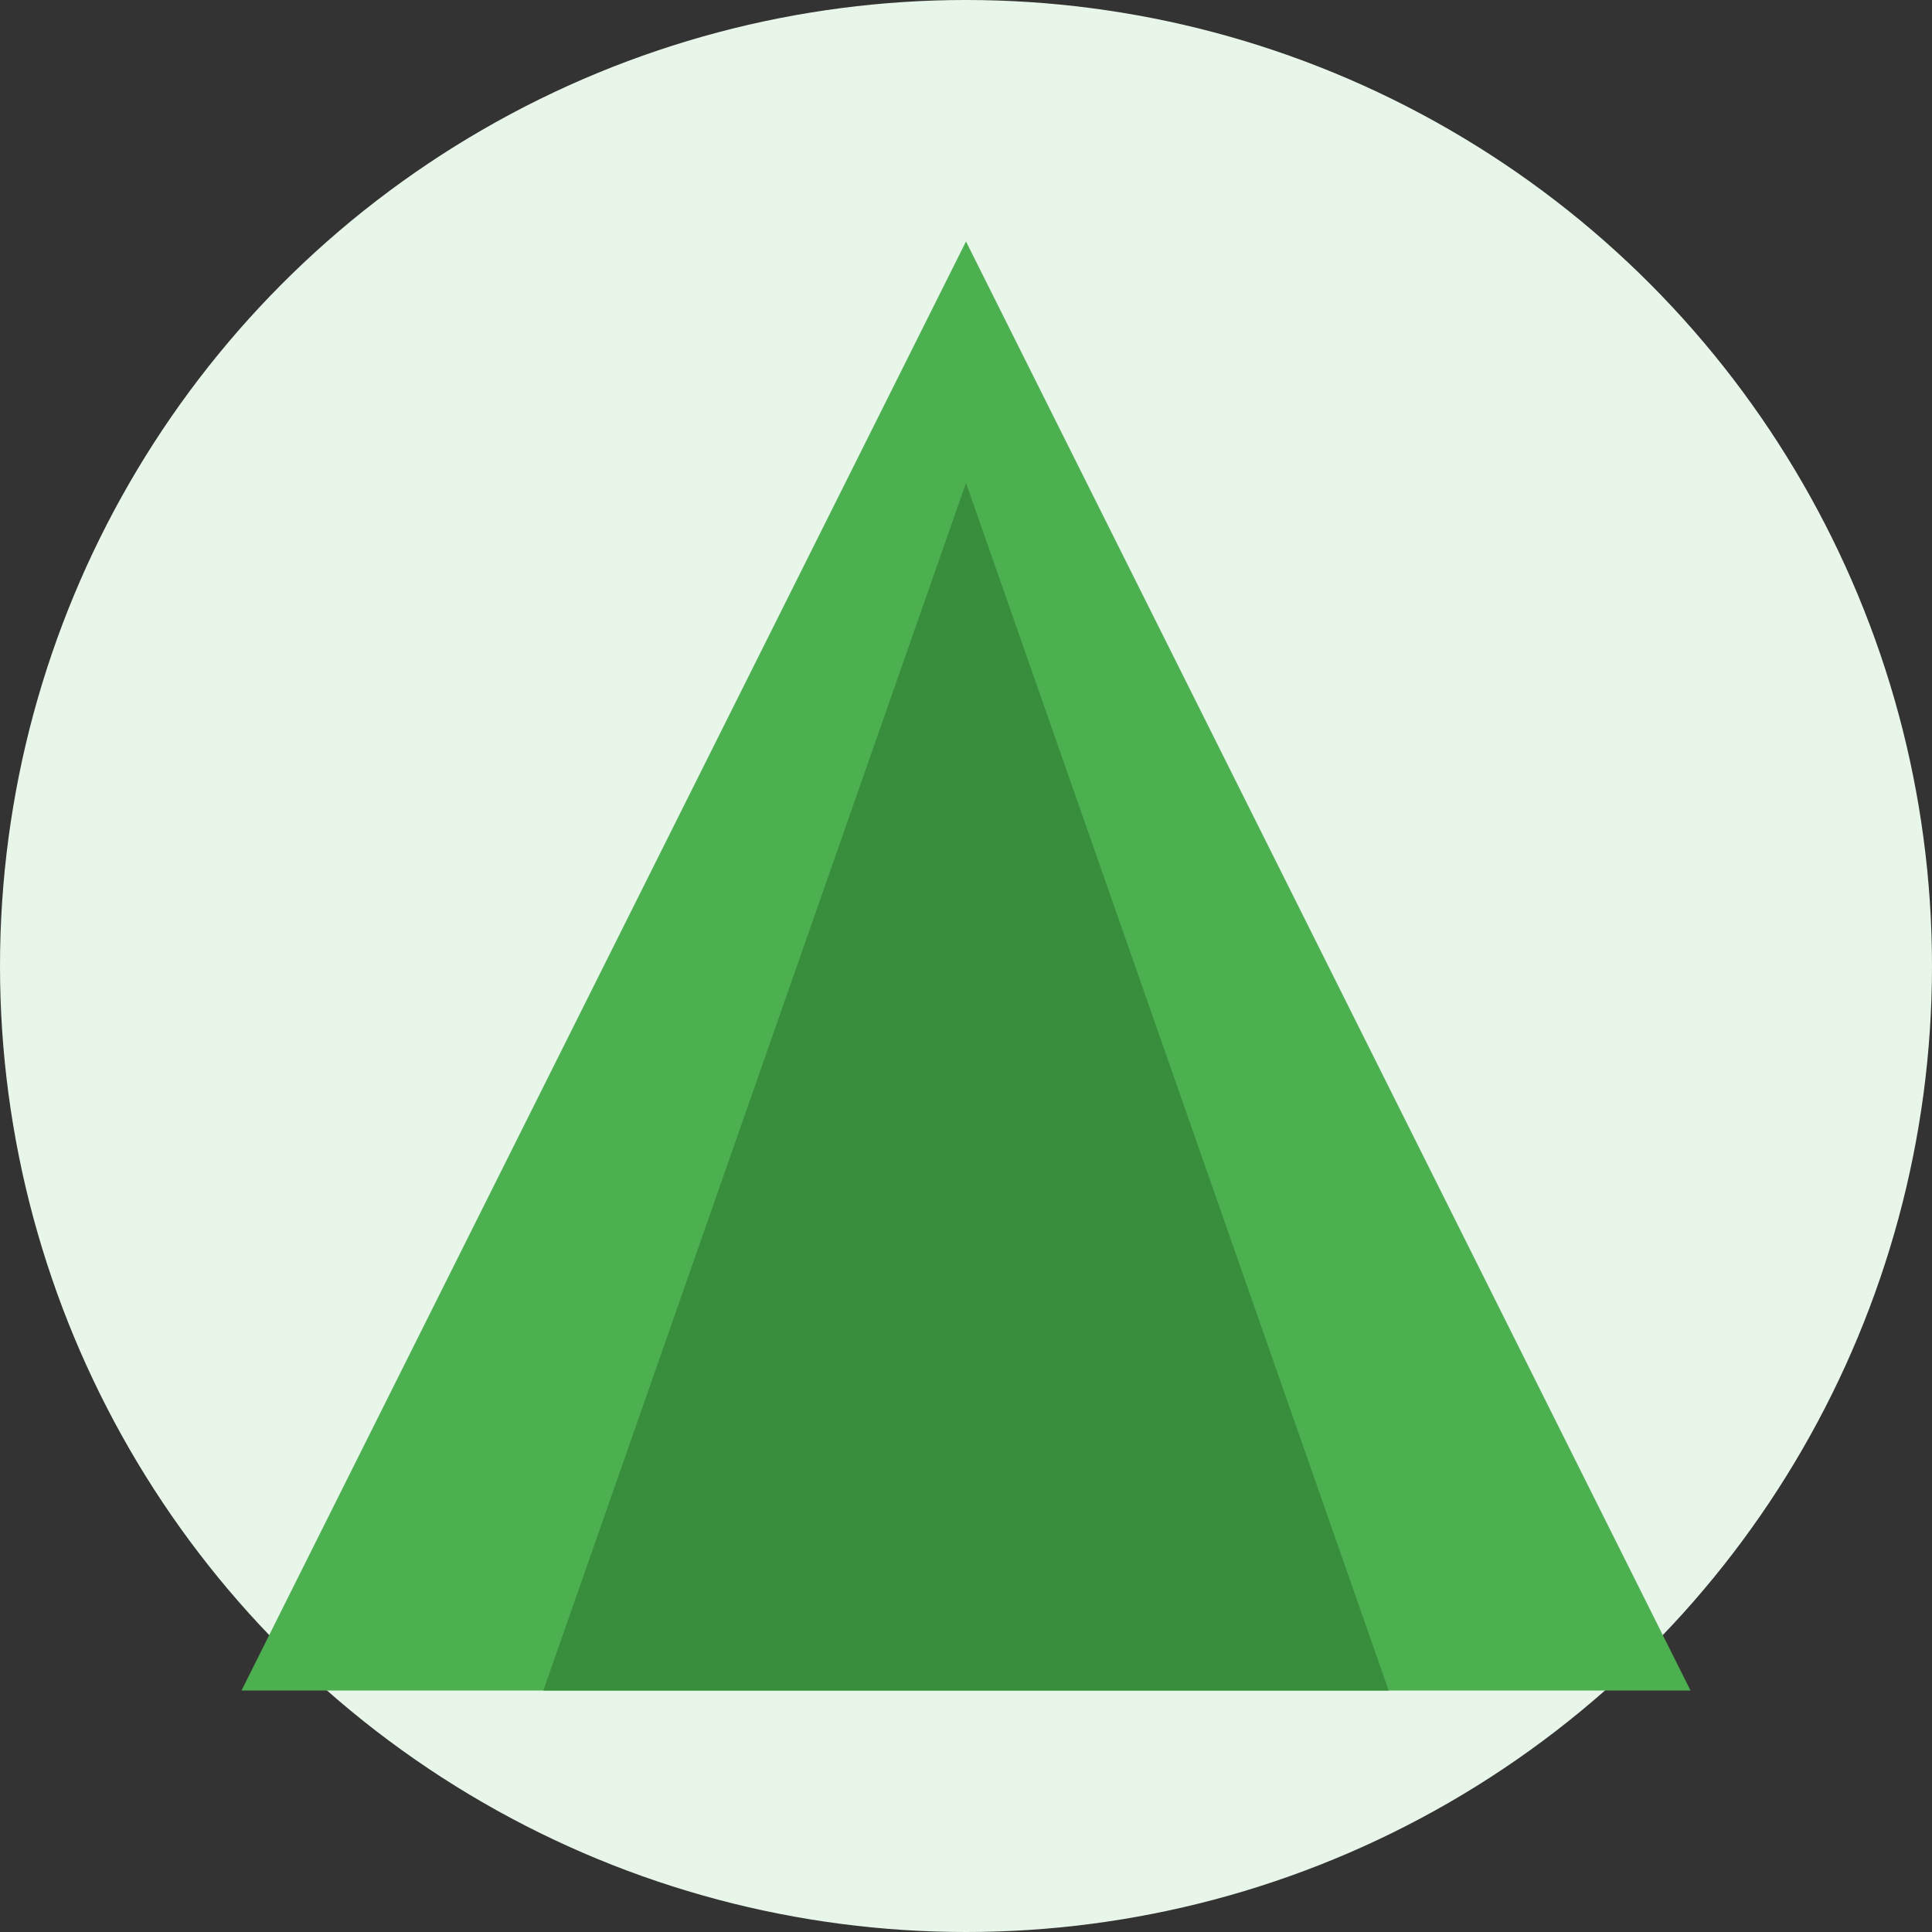 <svg width="32" height="32" viewBox="0 0 32 32" fill="none" xmlns="http://www.w3.org/2000/svg">
  <rect x="0" y="0" width="32" height="32" fill="#333333" stroke="none"/>
  <circle cx="16" cy="16" r="16" fill="#E8F5E9"/>
  <path d="M16,4 L28,28 L4,28 Z" fill="#4CAF50"/>
  <path d="M9,28 L16,8 L23,28 Z" fill="#388E3C"/>
</svg>
